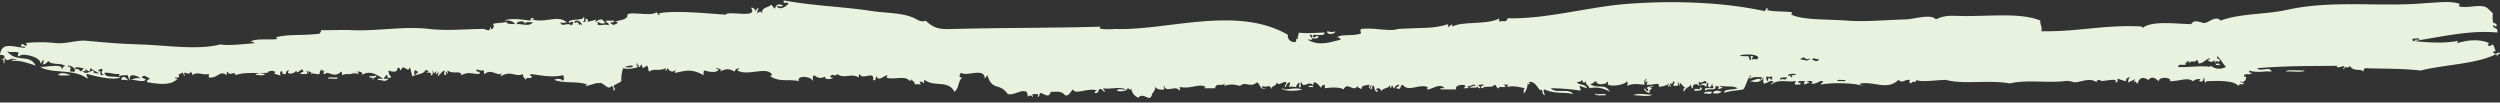 <?xml version="1.0" encoding="UTF-8" standalone="no"?><svg xmlns="http://www.w3.org/2000/svg" xmlns:xlink="http://www.w3.org/1999/xlink" fill="#000000" height="49" preserveAspectRatio="xMidYMid meet" version="1" viewBox="0.0 -0.2 1194.5 49.0" width="1194.5" zoomAndPan="magnify"><rect x="0.0" y="-0.2" width="1194.5" height="49.0" fill="#333333" stroke="none"/><g data-name="Layer 2"><g data-name="Layer 1" fill="#e9f2df" fill-rule="evenodd" id="change1_1"><path d="M61.41,38.53c-.62-.87-2.18-.5-3.41-.57C58.17,35.19,60.83,37.1,61.41,38.53Z"/><path d="M126.66,35.13c-.73,1.3-3.26.21-4.69.57C123.33,34.19,124.73,34.92,126.66,35.13Z"/><path d="M156.94,37.4c-.93-1.09,3.12-.36,4.26-.57C162.13,37.92,158.08,37.19,156.94,37.4Z"/><path d="M809.43,43.06c.7-2.2,2.76.91,3-1.69C814.71,42.82,811.11,43.44,809.43,43.06Z"/><path d="M818.38,44.2c1-1.44,2.37-1.19,4.27-.57A4.47,4.47,0,0,1,818.38,44.2Z"/><path d="M1092.17,34c.5-1.25,6.35-.25,9-.57C1100.63,34.68,1094.78,33.68,1092.17,34Z"/><path d="M2.13,30c-1,.23.24-2.58-1.28-1.7.07-.66.78-.48,1.28-.57C2.33,26,1.22,26,0,26.07c.76-6.59,6.19-3.74,11.94-3.41.14-1.5-2.39.54-1.71-1.69,1.31-.42,1.26,1,2.56.56.16-1-.33-1.07-.85-1.13a67.12,67.12,0,0,1,14.93,0c4.51.44,10-1.49,14.07-1.14C49.05,20,57.23,20.72,66.1,21c13.54.38,28.22,2.89,39.24,0,3.08.7,9.92,0,16.2-.57-.13-.77-1.07-.47-1.7-.57,1.35-2.46,15.84-.06,11.94-2.26,6.46-1.61,11.65-.64,20.89-1.7a4.4,4.4,0,0,0,.86-1.7c4.45.13,9.88-.22,14.07,0,12.15.62,25.43-2,37.53-.57,8.33,1,18.48,0,25.59,0,1.14,0,2,.84,3,.57.57-.16.58-3.13.85-.57,1.08.59,1.89-1.91.86-2.27.88-.69,5.6-.57,6.39-1.13.75,1.35,2,.86,4.27,1.13-.92-1.6-2.83-1.9-5.12-1.7,3.18-1.51,10-.28,12.37,0,.49-.5-.26-1.58,1.71-1.13,0,.55-.53.44-.86.57,7.08,1.9,12.28-2.63,17.06,1.7-1.15-.93-2.19.77-3.41-.57.22,3.11,3.43-.11,5.12,1.7a1.53,1.53,0,0,0,.85-1.13c-.52-1.73-1.63.82-2.13-.57,1.38-1.75,6.37-.28,7.25-2.27-.54-1.44,1.13,1.46-.43,2.27,1.11.34,1.54-.23,1.28-1.7.68.57,1.72.53.85,1.7a25.37,25.37,0,0,0,4.27-1.13c-.08.45-.43.56-.43,1.13,1.42-.35,1.46-1.66,3-.57,0-.55-.53-.44-.86-.56.79-.75,2.27,1.12,2.56,1.7-1.63.4-2.05.37-3.41-.57-.67.2.37,1-.43,1.13,1.47,1.05,3.69-.35,5.55.57-.17-2.35-1.27-.33-1.28-2.27h3.84c-.39,1.66-1.57.17-1.71,1.14,1.33,1.45,2.1.68,3.41,0-.07-.67-.77-.48-1.28-.57,2-1,5-.57,6-2.83-1.36-2.8,11.61.52,13.65-1.7.85,0,.54,1.54,1.71,1.13,0-.4-.55-.63-.86-.57,7.33-1.61,22.11-.19,32.42.57.79-2.17,14.9,1.9,12.36-2.83-1-1.22,2-.21,1.71,1.13.67-.24.36-1.78,1.7-1.13-1.07,1-.3.93-.85,2.26,1.25-.77,1.44-1.53,2.56,0-.86-3,3.58-3,3.84-4,.73-.47,1.26,1.17,2.13,1.7.81-2.61,2.12-2.12,3.84-1.7-.19,1.26-2.1.23-3,.56,1.83,2.24,4.66-.23,5.55-1.13.07-1.61-2.79.68-2.14-1.7,14.67,2.71,28.86,3,42.22,5.1,6.87,1.06,15.68.67,21.33,4,.28.16,2.47,1.52,4.26.56,4.38,4.28,7.7,4.12,13.22,4,25.4-.68,48-.42,70.37-1.13-2.53,1.85,6.53,1.1,7.68,1.13,24.4.69,57.68-11.32,81.88,2.83-.65,1.57,1.26,3.75,3.41,3.4.88-.3.1-2.68,1.28-1.13-.31-1.73.43-2.07.42-3.4,3,.62,9.8,0,12.37,0-.17,1.78-2.34,1-5.54,1.13,0,2.59,1.49,0,2.56.57-.06,1.62-1.78,1-3,1.13.26-1.47-.17-2-1.28-1.7.42.58.84,1.15,1.28,1.7.07,1.23-1.51.26-2.13.57,5.61,3.43,11.64.89,15.78,0-.14-.65-1.86-1.95-2.13-.57,1.28-2.44,6.92-.9,11.51-2.26.9-.16-.62-1.52.43-2.27,6.33-.8,13.85,1.41,17.48,0,12.37-.77,16.74,0,23.88-2.27.62.25,0,.5,0,1.14,1,.5,2.2-2.53,2.14,0,5-2.74,16.92-.71,22.6-4-.51.74-.17.89,0,1.7,1.76-1,3.11.84,3.84-1.7C738.67,9,758.62,3.17,777,1.7c24.14-1.92,48.18-.53,66.1,3.4.67-.24.36-1.78,1.7-1.13,0,.55-.52.44-.85.56,3.65,1,8.4.55,12.37,1.14-.08.46-.43.56-.43,1.13C861.7,9.49,873,8.93,882.35,9.63c8.76.66,17.26-.21,28.15-.56,4.45-.15,12.06-2.82,14.5,0,2.78-1.54,6.16-1.84,9.38-1.7,14.47.6,30.39-1.93,40.51,2.26-.24,2.22,1.13,3.08.43,5.1,17.86.31,30.16-3.26,48.19-2.26-.2,0,.09.83.43.56,4.46-3.55,17-1.72,23-1.7,1.7-2.75,4.77-.41,6.39-.56,2.17-.21,5.29-3.74,7.68-1.14,9.45-3.48,21.5-2.87,31.56-5.1,20.19-4.48,41.56-1.83,60.56-2.83,2.93-.16,5.72-.41,8.53-.57,3.67-.2,9.82-.94,13.64.57,0,0-.51.93-.42,1.13,4.14,1.13,10-1.25,13.22.57a24.45,24.45,0,0,1,3,2.83,15.73,15.73,0,0,0,0,4c.66,1.35,2.08.07,1.71,2.27-.77.07-.9-.7-1.71-.57.15,1.88,2.63.67,2.13,3.4-12.86-1.1-23.86,1.51-39.23,4-1.36-.78,1.51-.56,2.13-.56-.32-1.28-2.39-.22-3.41-.57v1.13c8.7,1,16,1.12,21.75,0-.08.46-.43.57-.43,1.14,5.25-1.77,11.25-2,15.36,0-2,1,.7,1.89,1.28.57,1.17.13,1,2.1,1.7,2.83-.07.66-.78.48-1.28.57,1,2.06,1.61.38,3.41.56,0,1.07-1.41.4-1.28,1.7-.41,0-.33-.69-.42-1.13-9.6,4.91-24.14,4.93-36.25,7.93-9.87-1.11-19.72-.79-26.44-1.13a1.58,1.58,0,0,0-.85,1.7c-1.13-1.71-5.25.13-6.4-2.84-1.07,1.72-2.35-.36-3,1.71-.59-.21,0-1,.43-1.14-.47-1.13-2.29.69-3.84,0,.13-.77,1.07-.47,1.71-.57-12.73.16-23.86-.1-39.66,1.14,1.21,2,6.29-1.19,6.82,1.7-2.79-.59-6.33.83-10.66-.57-.2,1.21.61,1.08,1.28,1.13-.64,1.43-3.71-.38-3.84,1.7,2.31-.3.49,3.75-1.71,2.27.07,1,1.45.35,1.71,1.13-.64,1-1.84-.58-2.56,1.14-2.68-3.27-13.07-2.22-15.35-2.27-.48,1.82-1.22-.54-.86-1.7-1.27.77.11,2.28-2.55,1.7.18-.7.54-1.16,1.28-1.13-1.72.23-2.45-.22-4.27,1.13-2.87-2.06-5.83,0-11.09,0,1.43-1.79-5.49-2.48-5.12,0-1.46-.87-3-3-5.11-.57-2-1.28-4.07-1.85-5.12,1.7-.61.31-1-2.2-1.28-.56-.76-.42-.06-1,0-1.7-.78.85-2.11,1-3,1.7-.81-.06.35-2.11.43-2.84-1.45,1.54-1.45,0-1.7,2.27A20,20,0,0,1,1012,37.4c-.74.17.55,2-1.28,1.7,1.51-2.29-4.73-.47-7.25-.57,1.95.07-2.06-1.4-1.71.57-3.31-2.31-6.69-.25-10.23,0-1.07.07-2.3-.84-4.69-.57-8.65,1-18.78-.77-26.44,1.13-10.66-1.85-21.79.65-30.71-1.7-5.69.18-12.06,1.24-14.07,0,.08,1.85-1.4,0-2.56,1.7-.89-.31-.91-.88-.43-1.7-3-.26-3.34,1.91-5.54,0-5.4,5.14-11.34.75-17.91,1.7-1,0,.15,1.55.85,1.14-5-1.6-16.15-1.5-20-.57.18-.7.54-1.16,1.27-1.13-1.48-1.89-3,1.4-6,.56,1.93-1.45-.64-1.11-2.13-1.13,2.64,1.44.69.48-.85,1.7-.76-.41-.06-1,0-1.7h-3c-.31,2.57,1.17-.87.86,1.7h-2.56c-.12-.91.4-1,.42-1.7-4.22.68-8.49-1.18-11.51,1.7-.31-2.48.85.46.85-1.13-1.39-1.81-3,.88-4.69.56a4.56,4.56,0,0,1,0-2.83c-2.06,2.77-3.73,2.3-6.82,1.7,1.25.17,5.2-2.09,5.12-.57.56-.2.67-1,1.28-1.13-2.52-.33-4.86-.35-6,.57-1.23-.32.66-.89.43-1.7-1.83,1.17-2.83,6.42-3.84,6.8-2.15.55-6.4.58-9,1.7-.54-2.06,4.67-1.33,6.39-2.27-2.62-1.32-5-.46-8.52-1.13.06.66.77.48,1.27.57-.36.84-1.37.81-2.13,1.13.89-2.06,0-1.14-1.28-1.7.81,2.91-3.32.77-4.69,2.26-1.54-1.72,2.34-1,3.41-1.13s-.58-1,0-2.27c-.75.51-.54,2.3-2.13,1.71V39.1a2.81,2.81,0,0,0-.85,2.27c-1.07-.83-1.68-1.38-3-.57.9-1.64,2.25-1,3-1.14-.14-2.69-1.93.34-3.41-.56-1.34-.18,1.08,1.64-.43,1.7,0-1.25-3-.92-2.56.57-.73,2.14-.7-1.24-1.28-1.14.09,1.14-2.07,1-3,3.4-.72-.88-.18-1.56.85-2.26-1.08,1.1-3.05-4.07-3-.57-.5-.09-.36-1-.42-1.7-.5.09-.36,1-.43,1.7h-2.13c.17-1.93,1.31-.94,0-2.27-.49.5.26,1.58-1.71,1.13a3.23,3.23,0,0,1,.43,1.71c-.57-.12-.79-2.36-.85,0-.76-.42-.07-1,0-1.71-1.51,1.38-2.94,1.25-4.7,1.71,0-2.9-2.08-.63-6-1.14.66-2.11,1-1.59-.85-1.13.15-.75.75-.89.85-1.7-1.1.73-1.33,1.17-.85,2.83-3.92-.15-4.84-.74-8.53.57a1.91,1.91,0,0,0,0-2.27c.15,1.25-6.46,3-9,1.7-.15-.07.11-1.53,0-1.7-.83,2-6,2-5.55,0-1.22.27-2.51,2.16-3.41,1.13,3.82,3.22,7.38-.6,9.81,4a13.23,13.23,0,0,0-9.81-1.7c.19-1.16-1.58-1.19-1.7-3.4-.68,1.33-1.39.69-1.71-.57-1.16,1.25-1.06.63-2.56,1.14,1.79,1.61,3,.49,4.69,2.27,1.12.93-2.43-.13-3-.57-1.1.13.58,1,0,2.26a98.29,98.29,0,0,0-14.08-1.13c2.16,2.8,8.77-.31,10.67,2.83-4.16-1.25-8.15.21-13.65-2.26-1.25.48.25,1.82,0,2.83-.84-.39-1.14-1.51-1.28-2.83-1.41,1.92-2.71-4.72-6.4-3.4,1.06,1,.7,1.46-.42.56a7.4,7.4,0,0,1-2.14,5.1c.83-1.4-.41-2,.86-2.83-2.11-.37-5.51-1.45-8.53-.56.08-.46.42-.57.42-1.14h-2.13c3.24,2.23-3.13.24-2.13,1.7-1.34.27-1.13-1.52-2.13-1.7-1.46,1.93-3.78.17-6,1.7-1.18-.24,0-1.78.85-1.13-.05-1.25-1.81-.24-2.56-.57.19.51.37,1,.85,1.14-.17,1.41-1.65,0-1.28-1.14.16,2.33-1.43.83-3.84,1.7a3.22,3.22,0,0,1,3-1.13c-1-1.62-2.5.79-4.26,0,1.71,1.31-.17,1.17-1.71,1.13,3.72-2.23-4.74-2.18-3.41.57h-7.25c-1.38-.65,1.14-.64,1.7-.57-2.06-2.67-6.1.54-8.1.57-.77,0,.24-1,0-1.13-4.08-1.64-9.41,2.61-11.94-1.14-1.64.67-.29,2.73-3,1.7,0-1.07,1.41-.39,1.27-1.7-1.53.2-2,.9-2.13,1.7-.9.29-.91-2.85-1.7,0-.5-.09-.36-1-.43-1.7-.62,2.2-3.65,1.2-4.26,3.4.48-.89-1.9-3.08-2.56-.57.52-.63.87-.49.85.57-1.34.08-1.47-1.45-1.71-2.83-1.14-.39-.82,1.17-1.28,1.7-1.27-.38.41-1.21,0-2.27a4.45,4.45,0,0,0-.85,1.7c-1-.32.52-.88-.43-1.7-1.29.55-3.47-.08-3.41,2.27-.63-.82-2.79-.84-1.7-2.27-1.84,4.55-5-1.92-6.83,2.27-1.58-1.08-5.53-1.06-9-.57v-1.7c-.82.24-1.84.21-1.71,1.7-.82-1.28-4.29-5.31-3.84-.56h-2.13c-.07-1.23,1.51-.26,2.13-.57-1.72-3.2-4.84,1.75-5.54-1.7-1.13-.18.4,3.17-1.28,2.27,0-1.55.71-1.15,0-2.27-.32.89-1.35.84-1.28,2.27-1.94-.09-1.67-.47-3.41,0,0-1,.52-1.2.43-2.27-1.25,0-1.59,1.29-2.14,2.27-1-.16.49-1.52.43-2.27-1.89-.66-3.62,2.09-4.69,0-.1,2.13-2.45,1.27-2.56,3.4-.45-3-2.51-.42-4.26-1.7-.43,1.7.95,1,1.7,1.13-3,1.11-2.45-1.82-4.26-2.83-3.45,2.89-5.18-.72-8.11,1.7-2.54-.59-4.1-1.06-7.67,0,.08-.46.42-.57.42-1.14-1.76,1.66-4.08-.67-4.69,2.27h-5.11c0-.55.52-.44.85-.56-3.69-1.95-6.57,1-12.37,0-1,.31.52.88-.43,1.69-1.76-2.88-6.32,1.33-7.25-2.26-.63.25.17.72,0,1.7-2.27.37-3.79-.24-4.69-1.7,1.17,1.76-.65,2.62-1.28,4.53-1.1,3.39-3.81-1.75-6.39,1.13a5.6,5.6,0,0,1-3.41-4.53c-1,1.75-.26.23-1.71,0-.17,1.55-4.09,1.77-5.12,1.13.59-1.29,3-.21,4.27-.56-3-1.53-8.06.14-10.67-.57-.15,1,.34,1.07.86,1.13-.77,1.71-1.31-1.61-3-.56-.26.58-.26,2-2.13,1.7.19-.7.55-1.17,1.28-1.14-4-1.65-10.74,2.28-11.51-.56-1.37.83-1.6,3.17-3.84,2.83-1.83-2.51-4.73-1.51-6.83-1.7-.79,2.6-1.79,1.89-4.69.57-1.12-.17-.33,2.2-1.7,1.7,1.33-1.77-1.45-1-2.56-1.14a3.32,3.32,0,0,1,.42,1.7c-.54-1.46-1.4-1.09-2.55-.56.18-1.19-.3-1.5-.43-2.27-3.07-1.23-5.3,1.65-9,1.13-4.24-5.91-7.31-1.18-9.81-9.06-.43.55-.86,1.12-1.27,1.7.29-5.62-9-.88-11.09-2.84a1.56,1.56,0,0,0-.86,1.14c-.19,1.21.61,1.08,1.28,1.13-2.39,1.94-1.32,5-3.83,6.8-2.7-5.8-9.94-2.16-14.08-5.67-.5.1-.36,1-.42,1.7-1-.83-.8-1.19-2.14-.56,1.69,1.9-.8.38-2.13,1.13-.17-1.66-1.46-1.84-2.13-2.83.86,2-.19,0-.43,1.13-1.87-3-8.08-.36-11.09-1.7a5.16,5.16,0,0,0,.43-1.13c-1.29,0-4.29,3.22-5.12.56-.82.23,0,2.6-1.7,1.7.8-4.73-5.27.41-6.4-2.83-.5.09-.36,1-.43,1.7-3.36-2.37-7.29.85-10.23-1.7-1.8,1.78-2-.71-3.41,1.13.07.67.77.48,1.28.57-.29,1-5,1.13-3.42-.57-2.18,1-3.6,1.1-5.54-.56-1,.85-.65,1.38-.43,2.83-1.87-2.84-8.2-2.55-6.82,0-5.38-1.12-8.92.65-13.65-2.27-.2-.12.75-.81.86-.56-2.09-4.68-11.72.7-16.63-2.27.1-.61.84-.38.85-1.13-1.58.58-1.78.32-2.13,1.7-3.26-1.78-4.3-1.22-7.25,0,1.67-1.12-.35-1.52-1.71-1.7.07.66.78.48,1.28.57-.82,2.16-5.29,1.05-6.82.56-.58.18-.36,1.42-.43,2.27-6.35-3.69-9.77-1.66-13.65-1.14-.12-.91.41-1,.43-1.69-.92,1.76-3.25,1.17-3.84-.57-.43.37-.44,1.3-1.28,1.13.08-.46.43-.56.43-1.13-3.52,1.76-5.43-.12-8.1,1.7-.44-.75-.42-2.09-.86-2.84-1.13.23-2.42,2.45-2.56-.56-.84,0-.54,1.54-1.7,1.13,1-2.24-.64.64-.43-1.7-1,.06-.09,1.87.43,1.7-2.54.92-5.68,1.21-7.25.57a16,16,0,0,0-.86,6.23c-1.35,1.11-2,1-3.83,2.27.37,1,1.42,1.75,0,2.26-.22-.6.68-1.28-.86-2.26-1.95,3-4.64-3.69-6.82-.57,2.13-2.1-3.84.64-5.54.57,0-.55.52-.44.85-.57-4.42-1.87-11.35-.41-15.78-2.27.94-.86,4-.58,3.84.57,1-.85.65-1.38.42-2.83-6.15,1.31-11-.08-15.77-.57-.16,1,.33,1.07.85,1.13-.89,2-2.48-.53-3,1.7-.4-1-1.57-.92-1.28-2.83-3.54,1.78-6-2-10.66,1.13-.12-.91.4-1,.43-1.7-1.28,2.27-5.15-2.31-8.1.57-.5-.09-.36-1-.43-1.7a6.17,6.17,0,0,1-3.41-.56c-.63,2.15,1.9.11,1.28,2.26-4.35-.1-5.25-1.19-8.53.57-.82-2.68-3.57-.14-6.83-2.27.48,1.76.2,2.13-.42.57-1,.31.51.88-.43,1.7-1.24-.49-.48-.85-.43-2.27-1.5.45-2.11,2.1-3.41,2.83a4,4,0,0,0,.43-2.26c-.43.37-.44,1.3-1.28,1.13,1.06-3.81-1.08,2-1.28-1.7-.69.1.7,2.69-1.28,2.27,2-1.83-4.6-1-.85-1.7-.1-.82-1.27-.2-1.28-1.13-.95,2.47-3.3,2-6.4,3.39-.73-1.93-.52-2.19-1.28-4.53-.7,3.69-3.13-2.16-4.26,1.7-.67-.24-.37-1.78-1.71-1.13.16,2.4-2.5,1.74-4.26,1.13.14,1.32.43,2.44,1.28,2.83.13,1-2.39,1-1.71-.56-1.16-.42-.86,1.12-1.7,1.13-.08,1.23,1.51.26,2.13.57-1.48,1.86-2.72.51-5.12.56.05-1.25,1.81-.24,2.56-.56-2.18-1.45-6.21-4.5-10.24-1.7,1-1.32-.79-1.83-2.13-1.7,2.14,2.21-1.44,0-1.7,1.13-.6-.2,0-1,.42-1.13-1.85,2.17-3.16.44-6,1.7,0-.81.07-1.61-.42-1.7-3.5,3.53-6.27-.81-7.68,1.13-1.64.1-.16-.46-.43-1.7-.52.63-.87.49-.85-.56a2.28,2.28,0,0,0-1.28,2.26c-2.06.36-3-.75-4.26,0,.82-1.84-.37,0-.86-1.7-.36.88,0,2.51-.85,0-.63.25.17.73,0,1.7h-3.41A3,3,0,0,1,145,34c-.69-3-3.12,2.36-3.41-.57-.92,2-5.54,2.09-3.42,0-1.67,0-1.32,1.2-1.7,1.7-2,.45-1.22-.63-1.71-1.13-1-.88-1.25,1.92-.42,1.7-.77.4-2.1-.67-3.42-.57,2-1.67-2.74-2-3-.57-6.11.37-11.08-.45-15.35,1.14-.57-2.47-2.73,1-3.84-1.7-.5.09-.36,1-.43,1.7-3.46-2.58-4,1.61-8.53,1.13v-1.7c-3.2.87-5.79-1.73-8.53,1.13,1.06-1,.62-.93,0-2.26-1.14,1.85-1.49.53-3.41.56a3.22,3.22,0,0,1,.43,1.7,4.26,4.26,0,0,1-.86-1.7c-1-.23-.92,1-2.13.57.77,2,0,1.72-1.7,1.7.07.66.77.48,1.28.57-3.21,3.54-9.33,2.48-14.5,1.7-.3-1.53.88-1.1,1.28-1.7-1.4-.69-2.9-2.36-3.84-.57.66.38,1.48.85,1.7.57.38,2.28-5.22.36-6.82.56,1.76-.9,3.82-1.12,4.69-.56-1.49-1.48-6.39-3-5.12.56-.87-.15-.85-1.51-1.28-2.26-2,.2-3.07-.13-3.83.56-.62-.25,0-.49,0-1.13-3.65.23-3.76-.73-7.25-.57.48,2.74,4.78,1.35,7.67,2.27-3.82,1.62-13.56-1-15.78-1.7-1.27.37.41,1.21,0,2.27-6.42-5-16.87-2.1-22.6-5.67C22,32,30.1,29.91,29.43,32.87c1.2-.6.53-2.25,2.13-1.14-1.85-2.27-6.72-.51-8.53-2.83-1,1.41-1.16,1.15-2.13,1.7-.9-.16.61-1.52-.43-2.27-.12.85-.57,1-1.28,2.27,1.52-3.29-8.78-5.87-9.81-4C8,27,8.69,25.46,9,24.93c-2.42-.67-3.3.15-5.55-.56C8.14,30,14,25.3,17.06,31.16,13.39,29.91,9.68,28.61,6,28.9c-1.36-.78,1.51-.56,2.13-.57-3.58-1.6-4.22,1.58-5.54-.57C2,27.94,2.2,29.18,2.13,30ZM274.22,10.77c1.74-.48,1.93-.71,2.55,1.13.12-.88.94-.39,1.28,0C278,10,274.77,8.51,274.22,10.77Zm24.3,21c4.93,1.06,5.57-1.83,0,0ZM33.26,34c.75-.33,2.51.68,2.56-.57,0-1.61-3.82-3.21-3.41-1.7C34.08,31,33.84,33.28,33.26,34Zm5.12,0c.09-.69.47-.35.85,0-.12-1.12.58-1.13.86-1.7-1.16.3-4.3-1.32-4.27.57A1.94,1.94,0,0,1,38.38,34Zm6-.57c.85,1.17.85.53,0,1.7.81-1.18,3.47.52,2.56-.57a25.79,25.79,0,0,1-3.84-2.26c0,3.7-2-.47-2.56,1.13,2.3.94-1.22-.12-.85.57C41.11,35.51,43.05,33.89,44.35,33.43Zm3.84,2.27c.5-.09,1.21.1,1.28-.57-1.49.51-.73-1.85-.43-2.26-1-.45-2.85.62-1.7,1.13C48.28,32.76,47.71,35.07,48.19,35.7ZM199.58,34c-.54,0-.59-.73-1.27-.57-.83.38-.3,3.69.42,1.7C197.58,34.06,199.71,35.91,199.58,34Zm55-23.8c-1.26.83-3-.72-3.84,1.13.21-2-4-1.48-3.84,0C248.68,11,253.72,12.87,254.6,10.2ZM835.44,26.63c0,.73.55.79.43,1.7,2,.5-.29-1.87.85-1.7h.85c0,.73-.54.79-.42,1.7,1.57-1,2.12.86,3-1.13C838.36,24.36,824.76,26.86,835.44,26.63Zm11.09,9.63a3.19,3.19,0,0,1-2.56,0c-.12,1.3.1,2.14.85,2.27,0-3.54,1.5.57,2.14-1.13-.26,0-.51-.09-.43-.57A.29.29,0,0,0,846.53,36.26Zm7.25.57c-1.17-.18-4.24,0-3,1.13C851.29,36.91,853.44,38.77,853.78,36.83Zm2.56-.57c-1.88-.94,3.15-.18,1.28-1.13-1.17-.18-4.25,0-3,1.13C854.67,34.51,856.3,38,856.34,36.26Zm5.54-9.06c-3.66,1.33-.34.8,1.71,1.7-.4-1,2.44-.35.85-1.14C863.17,28.44,863,27.92,861.88,27.2Zm7.25.56c-1,1.14-2.4-1.05-3.41.57C866.2,28.23,868.73,30.16,869.13,27.76ZM881.5,38c-.91.16-4.55-.43-3.41.57C879,38.38,882.64,39,881.5,38Zm162.91-7.36c-2.09.57-3-.71-3.84,1.13,4.14.39,11-.78,15.78,0a.29.29,0,0,1,0-.57c2.06,1.65,4.44,1.91,7.25.57-1.6-1.46-2.48-3.88-4.27-5.1-.37,1.82,1.41.78,1.28,2.27-1.09,1-1.49-.65-2.13.57.67,1.88,2-.57,2.13,1.69a1.73,1.73,0,0,0-2.13,0c1.13-1.31-1.13-1.51,0-2.83-1.53,1.17-2.3,1.42-3.84,0,.51-.09,1.21.1,1.28-.57-1.33-.59-3.08,2.54-5.54,2.27a1.62,1.62,0,0,0-.85-1.7c-.77,1.9-2.44-.35-3.42,1.7-.09-.44,0-1.12-.42-1.13-.09.68-.48.35-.85,0C1045.05,31.23,1043.36,28.35,1044.41,30.6Z"/><path d="M27.72,35.7c1.15-1.63,4-.81,6,0A23.92,23.92,0,0,1,27.72,35.7Z"/><path d="M178.26,38a.28.28,0,0,1,0-.56c-.13-.77-1.07-.47-1.7-.57-.62-1.43,2.55-.06,3-1.13C180.82,36.55,178.08,36.71,178.26,38Z"/><path d="M622.21,42.5c-1.2.64-7,1.1-9.38,0-.82-.4.46-.88.42,0C617.12,42.53,618.52,41.48,622.21,42.5Z"/><path d="M634.15,14.73c.75,0,2.56.91,3.41,0C639.18,15.73,633.73,17.1,634.15,14.73Z"/><path d="M762.09,44.76c.08-.64.43-.31.43,0,1.27.23,5.5-.54,4.69.57C765.52,45.12,763.12,45.85,762.09,44.76Z"/><path d="M780.43,45.33c2.62-1.61,7.85.33,9-.57C788.4,46.47,783.37,45.2,780.43,45.33Z"/><path d="M785.55,42.5c.39-1.54.79,1.51,2.13.56-.19-.5-.38-1-.86-1.13.44-.94,1.82-.61,2.56-1.13.78.44-.25.61-.85.57,0,.55.52.43.85.56-1.2,1-1,.7-1.28,2.27A3.93,3.93,0,0,1,785.55,42.5Z"/><path d="M814.54,44.76c-1.24-1.32,2.18-1.22,3.42-1.13C817.5,45.84,815,43.67,814.54,44.76Z"/></g></g></svg>
